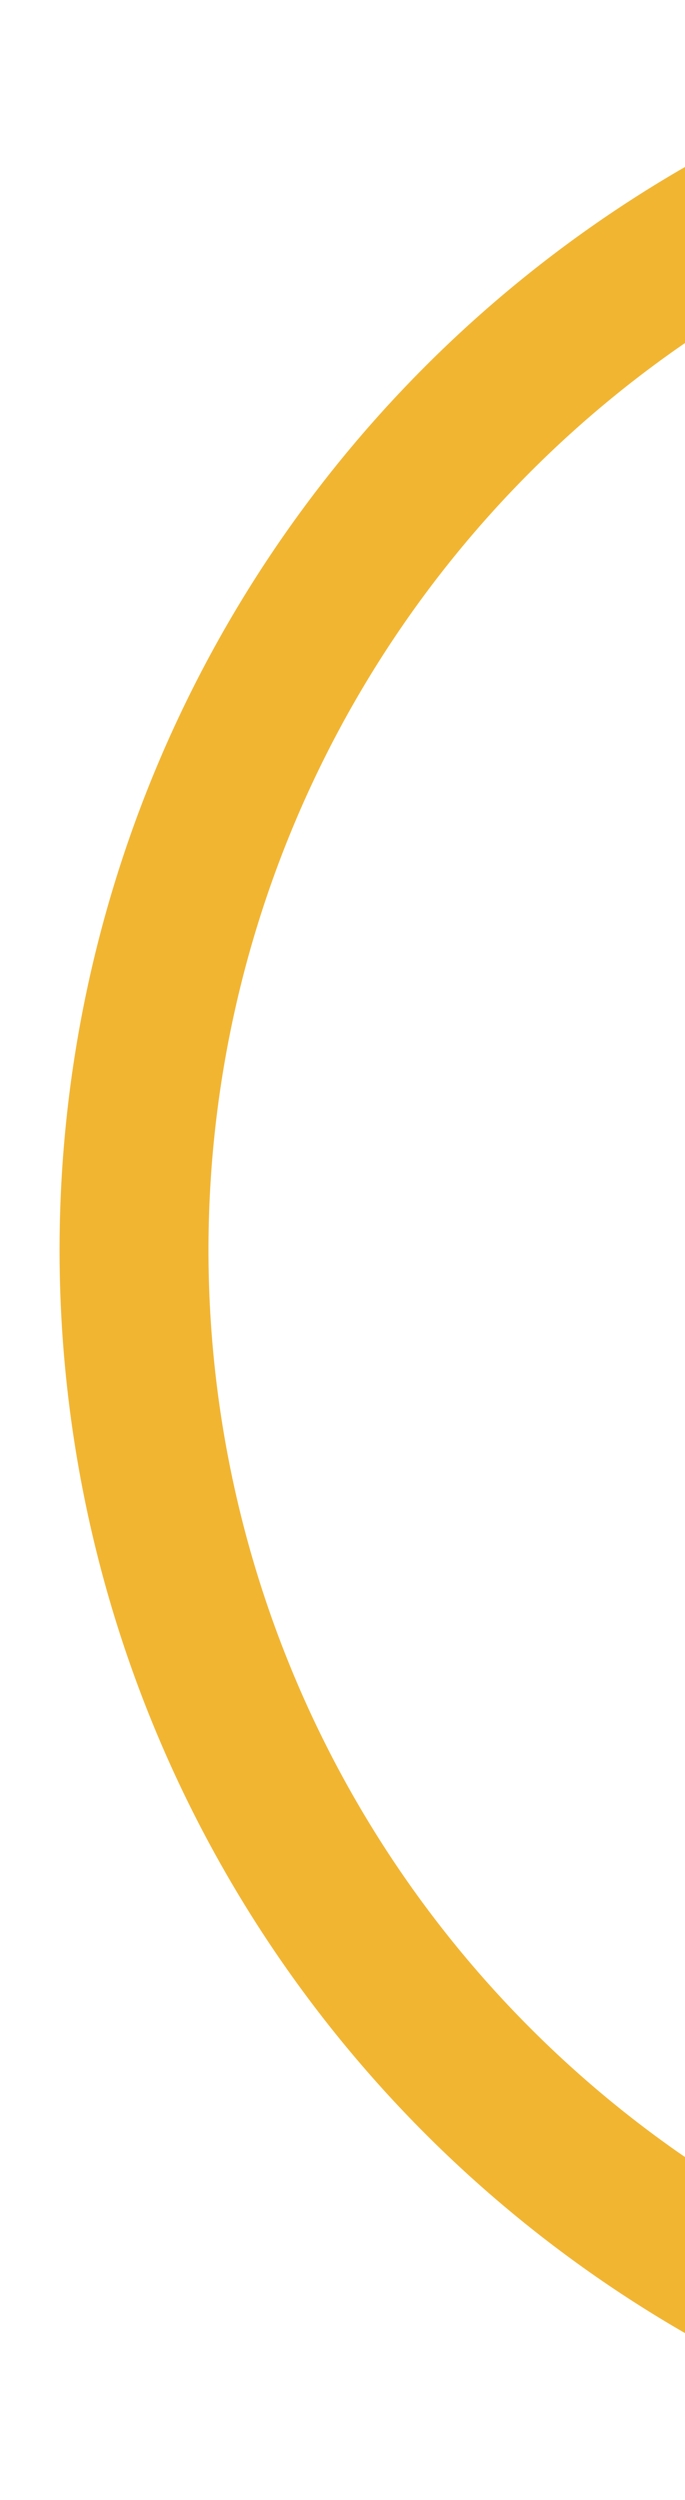 <?xml version="1.0" encoding="UTF-8"?>
<svg xmlns="http://www.w3.org/2000/svg" xmlns:xlink="http://www.w3.org/1999/xlink" width="207" height="755" viewBox="0 0 207 755">
  <defs>
    <clipPath id="clip-path">
      <rect x="-18" width="207" height="755" fill="none"></rect>
    </clipPath>
  </defs>
  <g id="Groupe_défilant_21" data-name="Groupe défilant 21" transform="translate(18)" clip-path="url(#clip-path)" style="isolation: isolate">
    <g id="Ellipse_30" data-name="Ellipse 30" fill="none" stroke="#f2b532" stroke-width="45">
      <circle cx="377.5" cy="377.5" r="377.5" stroke="none"></circle>
      <circle cx="377.5" cy="377.5" r="355" fill="none"></circle>
    </g>
  </g>
</svg>
